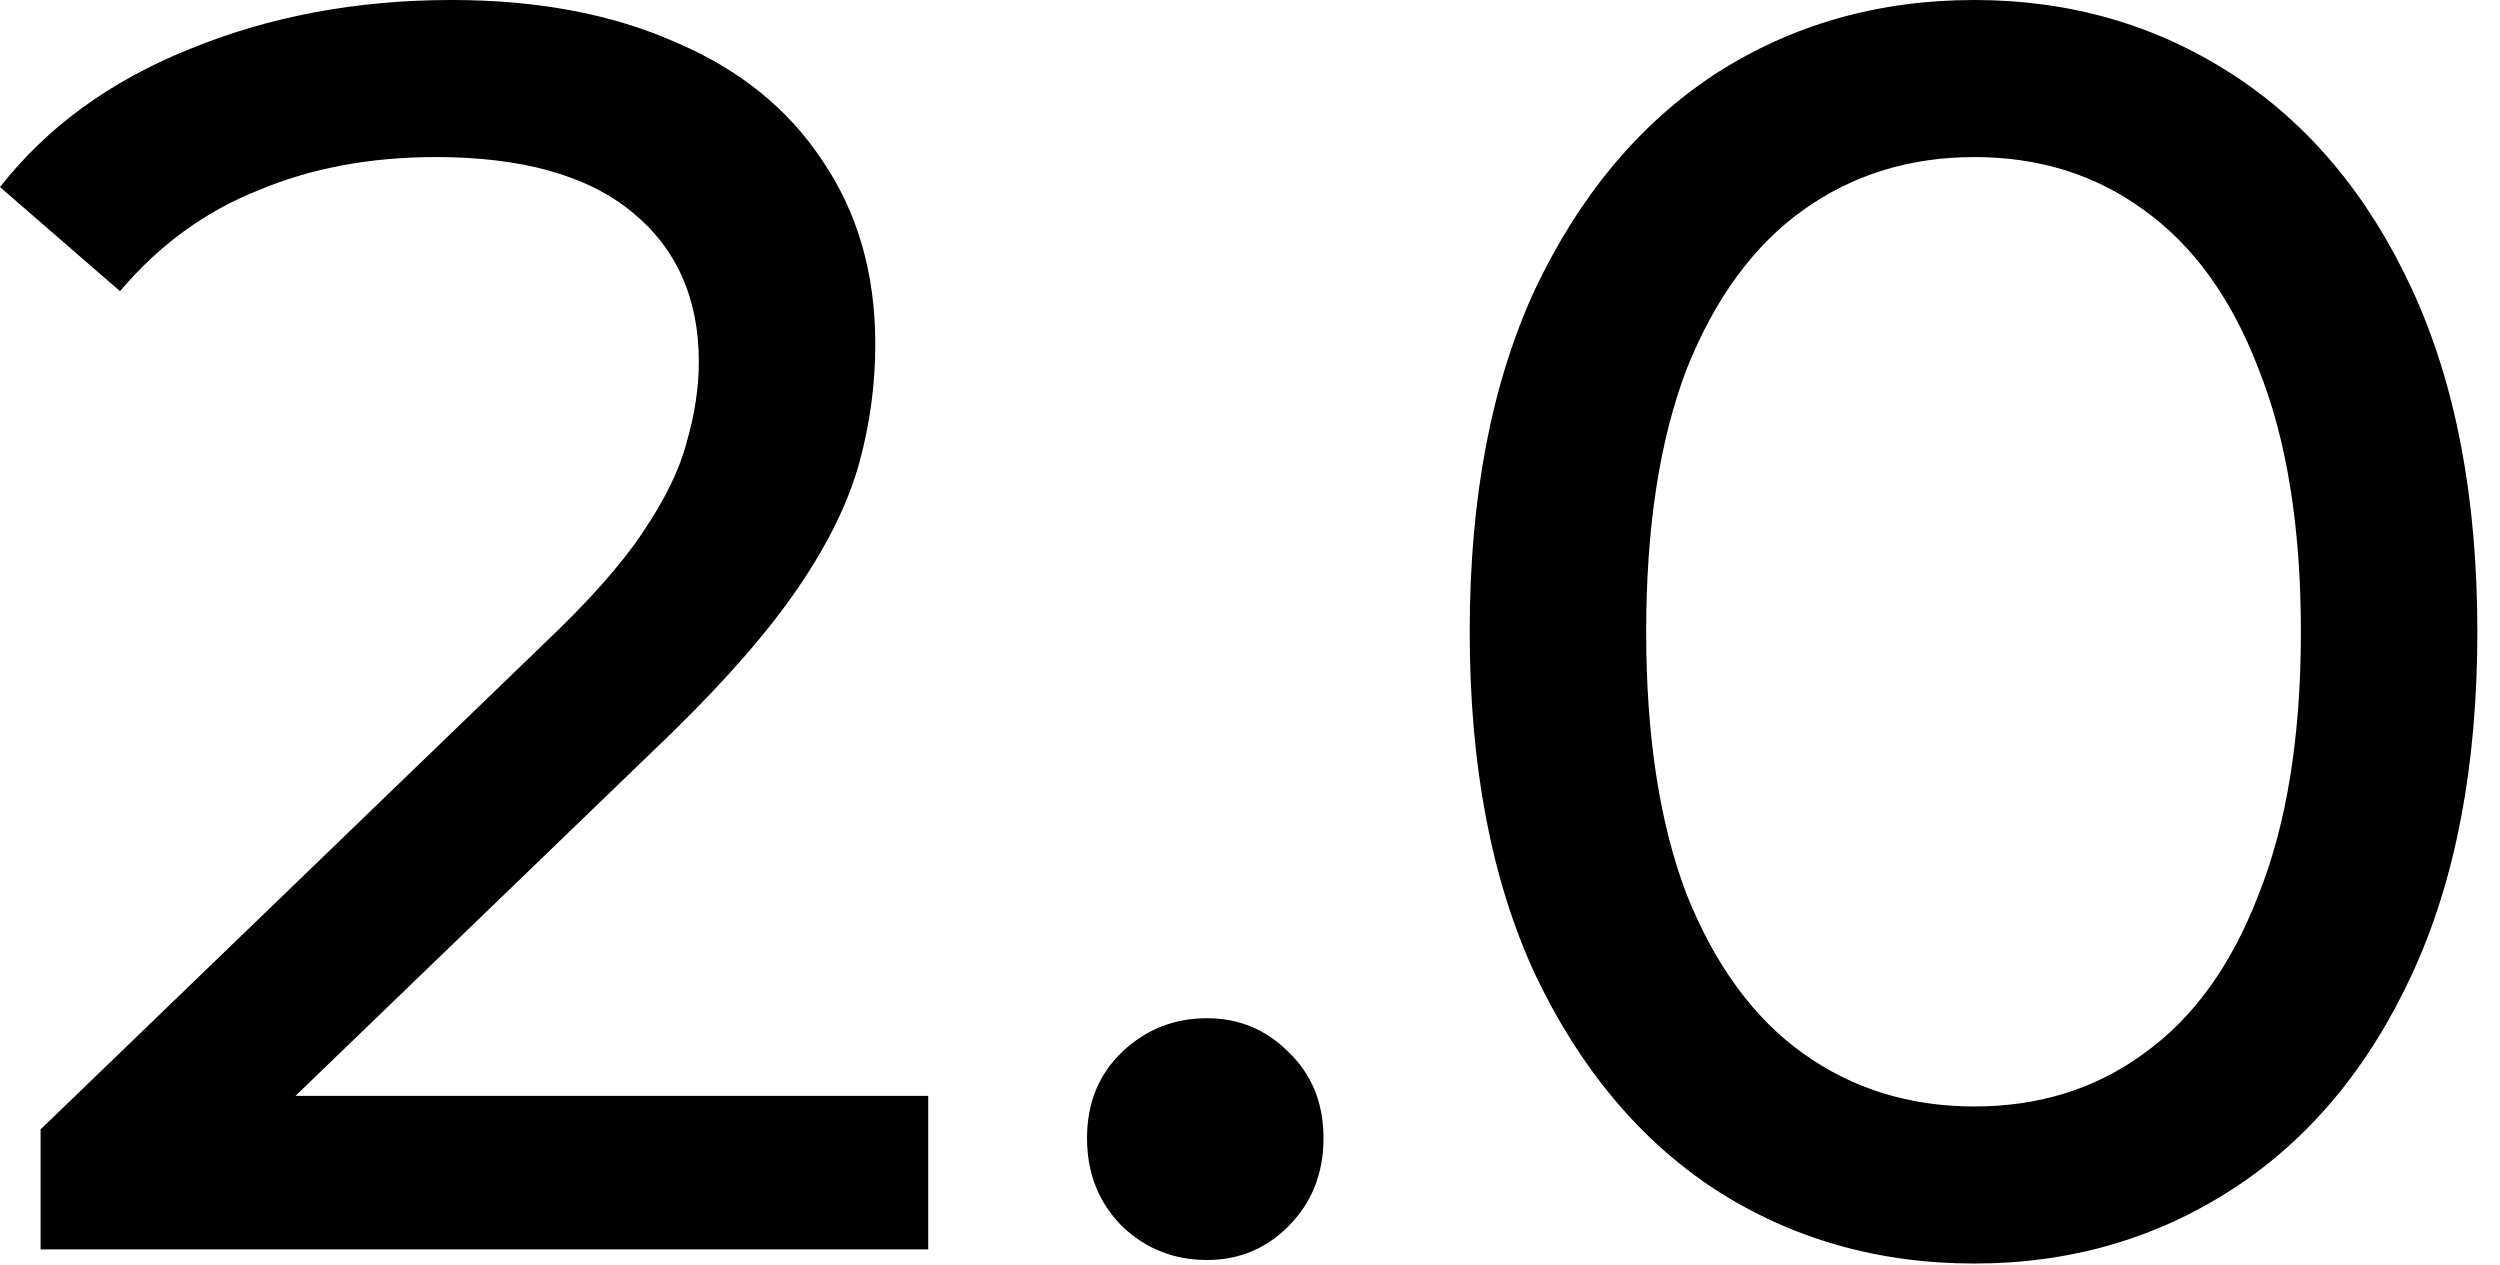 <?xml version="1.0" encoding="UTF-8"?> <svg xmlns="http://www.w3.org/2000/svg" width="85" height="43" viewBox="0 0 85 43" fill="none"><path d="M1.38 42.48V38.4L18.48 21.9C20 20.46 21.12 19.2 21.84 18.12C22.6 17 23.1 15.98 23.34 15.06C23.62 14.1 23.76 13.18 23.76 12.3C23.76 10.14 23 8.44 21.48 7.2C19.96 5.96 17.74 5.34 14.82 5.34C12.58 5.34 10.56 5.72 8.76 6.48C6.96 7.2 5.4 8.34 4.08 9.9L-8.78647e-05 6.36C1.6 4.32 3.74 2.76 6.42 1.68C9.14 0.56 12.12 -1.97887e-05 15.36 -1.97887e-05C18.28 -1.97887e-05 20.82 0.48 22.98 1.44C25.14 2.36 26.8 3.7 27.96 5.46C29.16 7.22 29.76 9.3 29.76 11.7C29.76 13.06 29.58 14.4 29.22 15.72C28.86 17.04 28.18 18.44 27.18 19.92C26.18 21.4 24.74 23.06 22.86 24.9L7.62 39.6L6.18 37.26H31.56V42.48H1.38ZM41.039 42.84C39.919 42.84 38.959 42.46 38.159 41.7C37.359 40.9 36.959 39.9 36.959 38.7C36.959 37.5 37.359 36.52 38.159 35.76C38.959 35 39.919 34.62 41.039 34.62C42.119 34.62 43.039 35 43.799 35.76C44.599 36.52 44.999 37.5 44.999 38.7C44.999 39.9 44.599 40.9 43.799 41.7C43.039 42.46 42.119 42.84 41.039 42.84ZM67.13 42.96C63.85 42.96 60.91 42.12 58.31 40.44C55.75 38.76 53.71 36.32 52.19 33.12C50.71 29.92 49.97 26.04 49.97 21.48C49.97 16.92 50.71 13.04 52.19 9.84C53.71 6.64 55.75 4.2 58.31 2.52C60.91 0.84 63.85 -1.97887e-05 67.13 -1.97887e-05C70.37 -1.97887e-05 73.29 0.84 75.89 2.52C78.49 4.2 80.53 6.64 82.01 9.84C83.49 13.04 84.23 16.92 84.23 21.48C84.23 26.04 83.49 29.92 82.01 33.12C80.53 36.32 78.49 38.76 75.89 40.44C73.29 42.12 70.37 42.96 67.13 42.96ZM67.13 37.62C69.33 37.62 71.25 37.02 72.89 35.82C74.57 34.62 75.87 32.82 76.79 30.42C77.75 28.02 78.23 25.04 78.23 21.48C78.23 17.92 77.75 14.94 76.79 12.54C75.87 10.14 74.57 8.34 72.89 7.14C71.25 5.94 69.33 5.34 67.13 5.34C64.93 5.34 62.99 5.94 61.31 7.14C59.63 8.34 58.31 10.14 57.35 12.54C56.43 14.94 55.97 17.92 55.97 21.48C55.97 25.04 56.43 28.02 57.35 30.42C58.31 32.82 59.63 34.62 61.31 35.82C62.99 37.02 64.93 37.62 67.13 37.62Z" fill="black"></path></svg> 